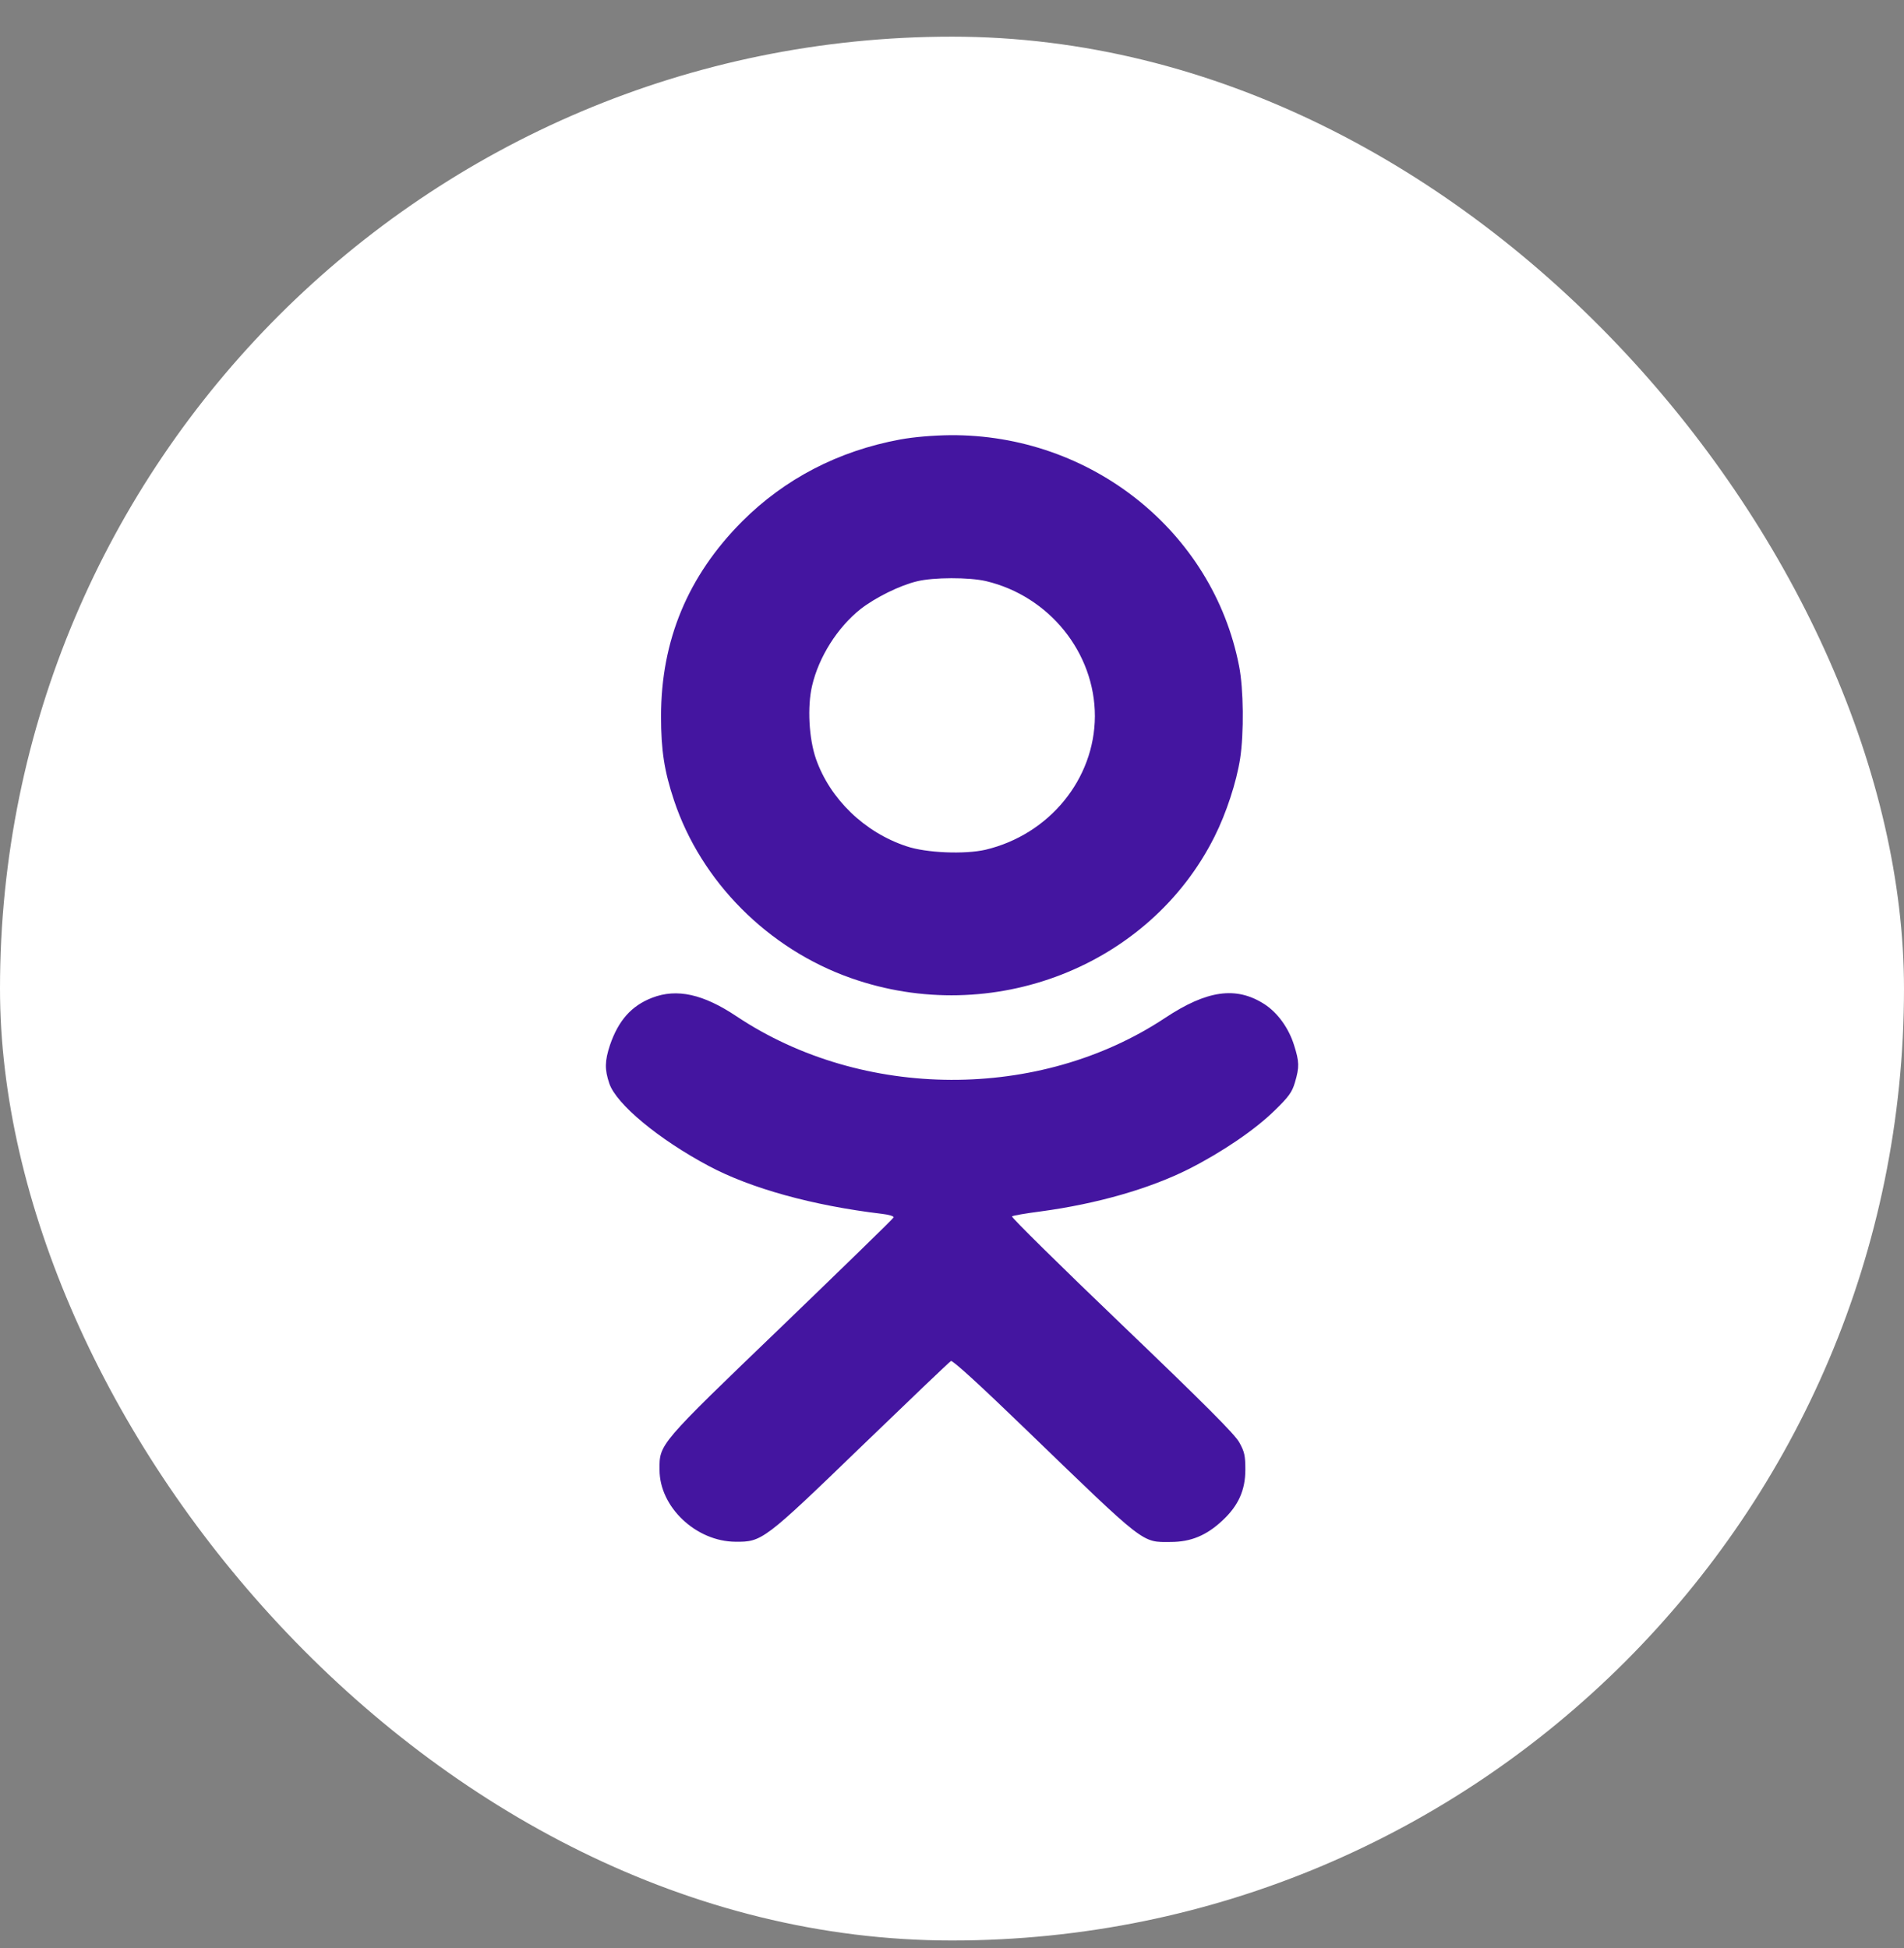 <?xml version="1.0" encoding="UTF-8"?> <svg xmlns="http://www.w3.org/2000/svg" width="43" height="44" viewBox="0 0 43 44" fill="none"><rect x="0" y="0" width="43" height="44" fill="#808080" stroke="none"/><rect y="0.828" width="43" height="43" rx="21.5" fill="white"></rect><path d="M20.326 9.927C18.928 10.186 17.721 10.817 16.762 11.775C15.535 13.007 14.929 14.464 14.929 16.18C14.929 16.943 15.002 17.417 15.222 18.077C15.833 19.911 17.344 21.431 19.217 22.091C22.404 23.216 25.964 21.827 27.43 18.894C27.695 18.366 27.924 17.667 28.007 17.134C28.095 16.562 28.086 15.555 27.983 15.041C27.391 12.005 24.639 9.805 21.456 9.829C21.075 9.834 20.644 9.868 20.326 9.927ZM22.267 13.125C23.695 13.462 24.727 14.743 24.727 16.175C24.722 17.598 23.695 18.85 22.258 19.192C21.788 19.3 20.918 19.265 20.473 19.114C19.525 18.801 18.747 18.048 18.429 17.144C18.268 16.684 18.229 15.96 18.341 15.486C18.493 14.836 18.913 14.171 19.437 13.755C19.769 13.496 20.322 13.222 20.708 13.13C21.079 13.037 21.891 13.037 22.267 13.125Z" fill="#4415A0"></path><path d="M14.729 22.535C14.259 22.716 13.966 23.049 13.775 23.606C13.658 23.963 13.653 24.154 13.761 24.472C13.917 24.936 14.876 25.733 16.005 26.334C16.958 26.843 18.357 27.229 19.911 27.415C20.078 27.434 20.195 27.469 20.18 27.498C20.171 27.527 19.031 28.632 17.653 29.962C14.866 32.642 14.89 32.612 14.895 33.199C14.895 34.04 15.721 34.817 16.611 34.822C17.208 34.827 17.252 34.798 19.452 32.671C20.532 31.629 21.442 30.759 21.476 30.74C21.51 30.715 22.136 31.287 23.163 32.28C25.886 34.91 25.779 34.832 26.439 34.827C26.893 34.827 27.25 34.68 27.612 34.338C27.969 34.006 28.125 33.654 28.125 33.194C28.125 32.881 28.106 32.788 27.988 32.578C27.886 32.392 27.201 31.708 25.334 29.918C23.95 28.593 22.835 27.493 22.855 27.474C22.874 27.454 23.168 27.405 23.505 27.361C24.776 27.19 25.964 26.848 26.849 26.403C27.602 26.021 28.35 25.513 28.79 25.078C29.103 24.775 29.181 24.667 29.245 24.447C29.348 24.1 29.343 23.978 29.225 23.606C29.103 23.215 28.849 22.868 28.551 22.677C27.915 22.271 27.255 22.364 26.306 22.995C23.476 24.868 19.481 24.853 16.636 22.956C15.883 22.452 15.286 22.32 14.729 22.535Z" fill="#4415A0"></path></svg> 
